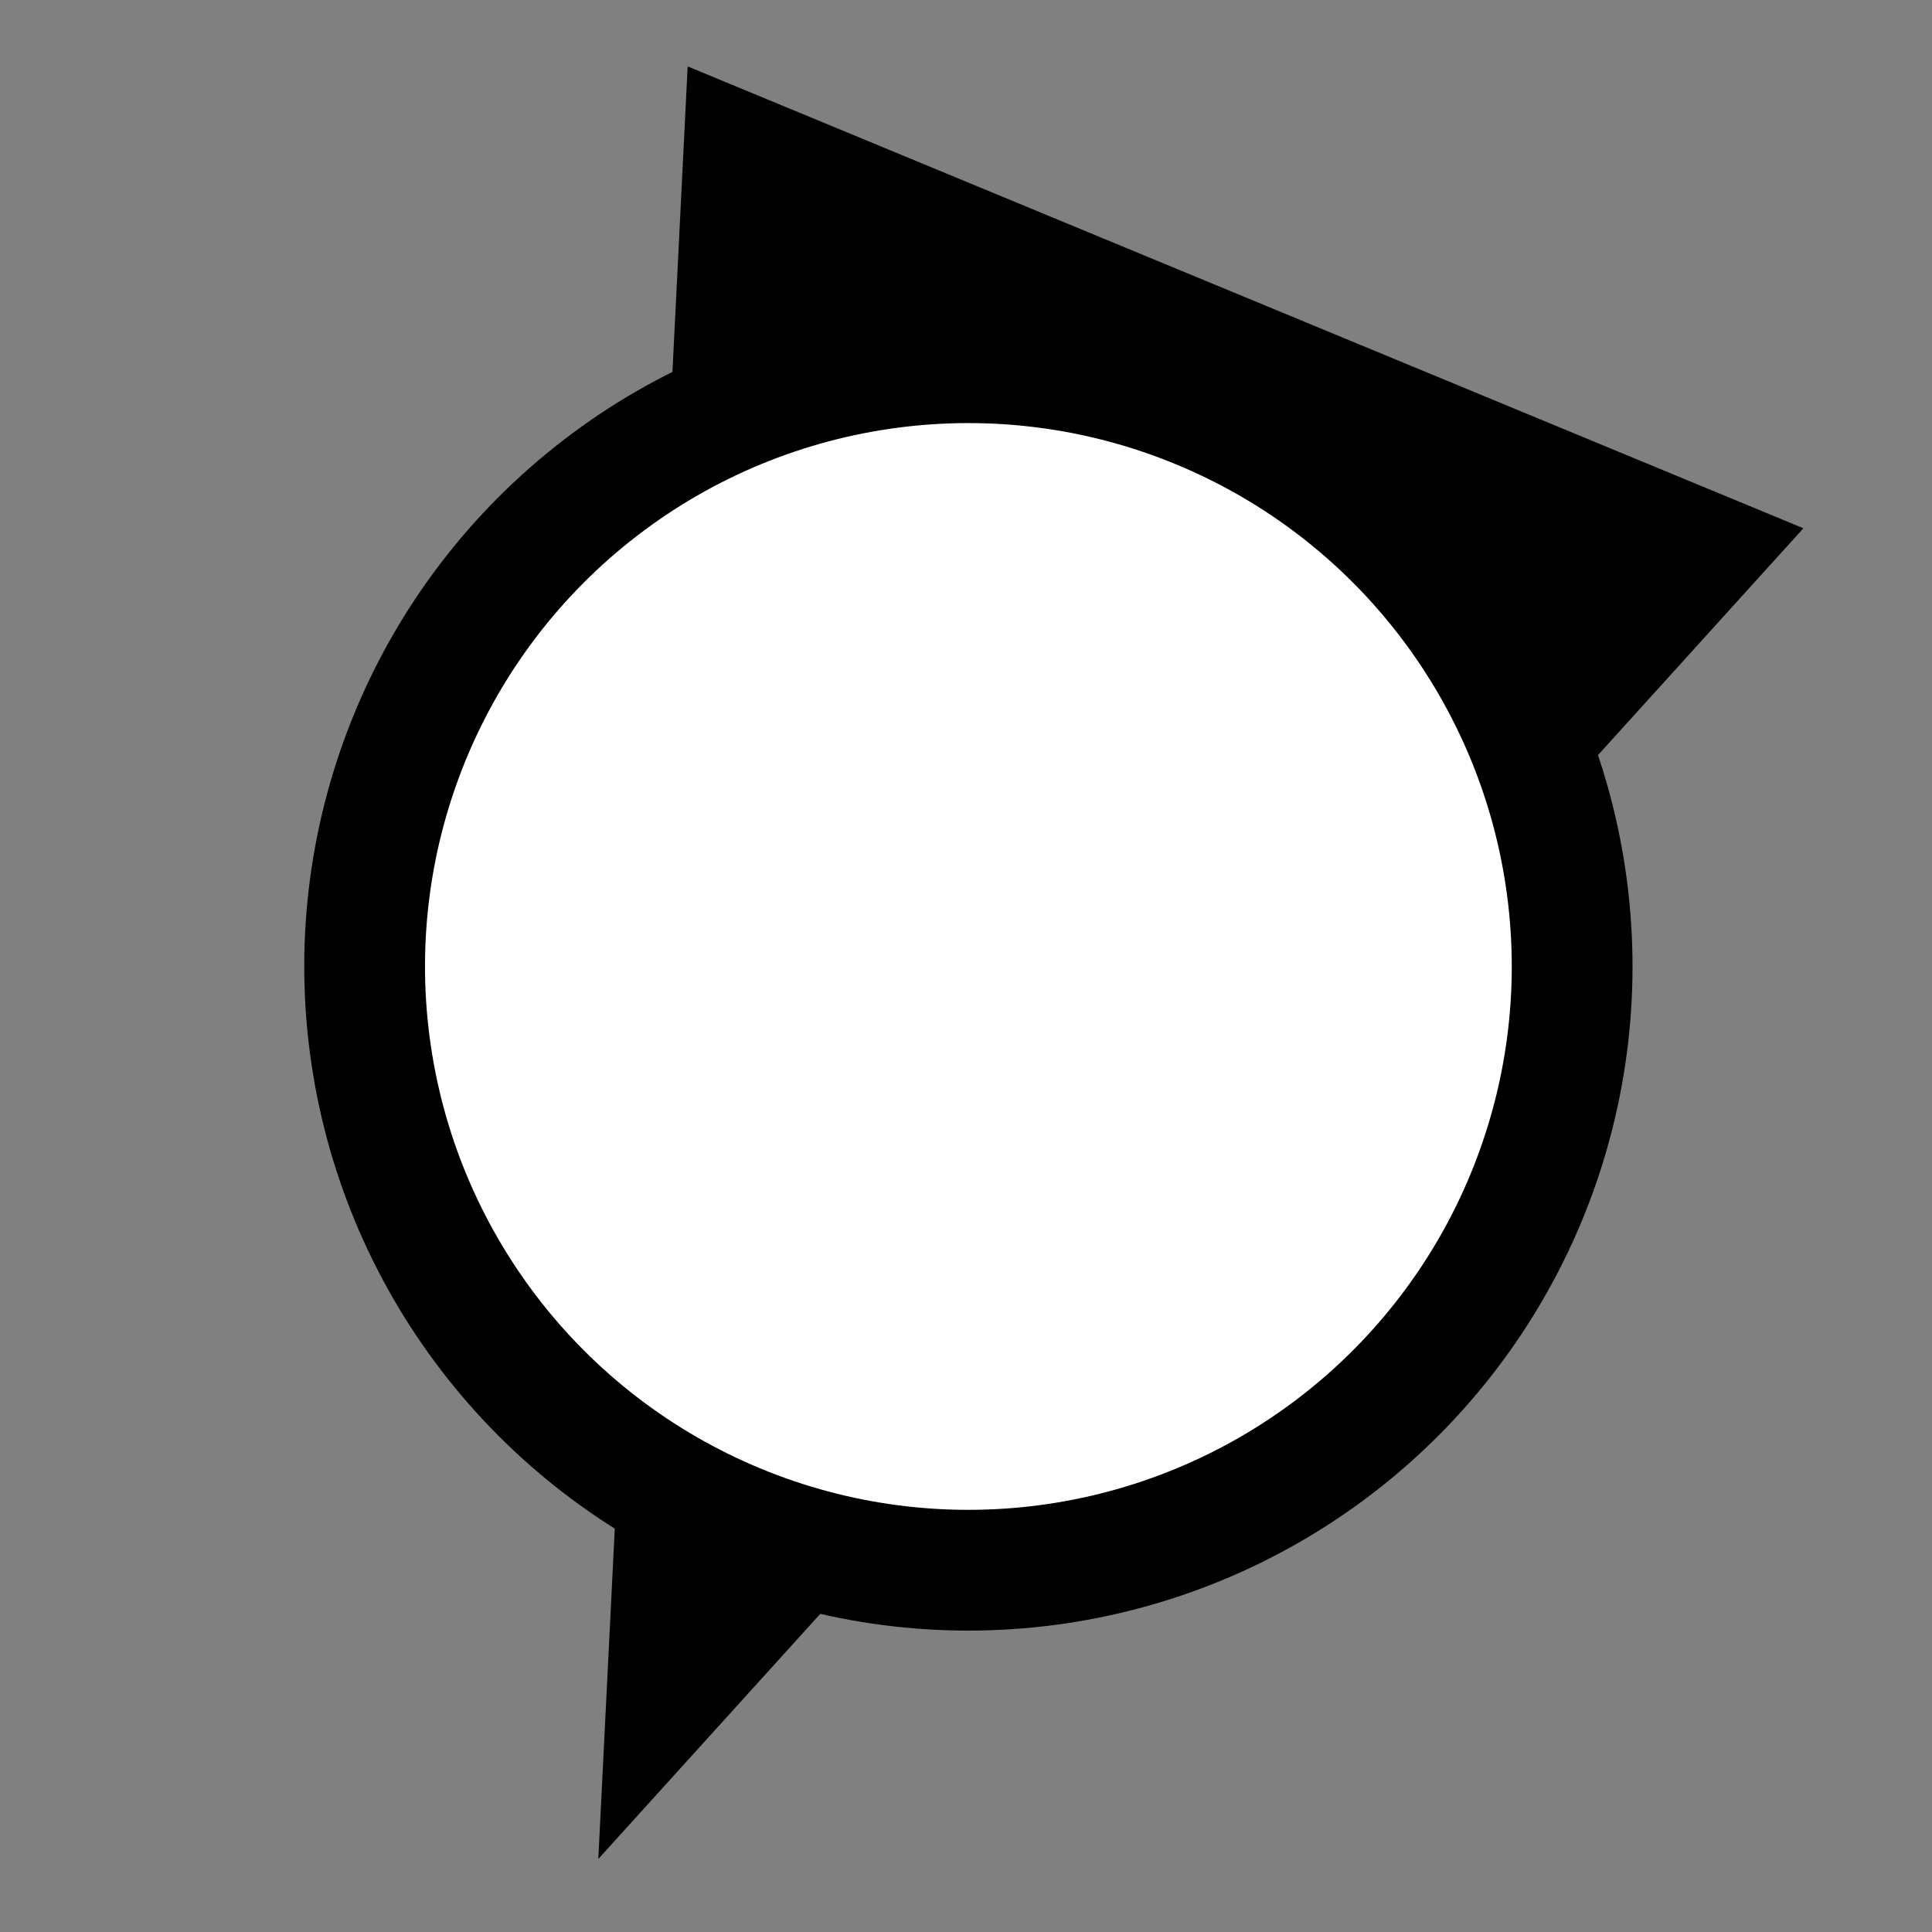 <svg xmlns="http://www.w3.org/2000/svg" viewBox="0 0 32 32"><rect x="0" y="0" width="32" height="32" fill="#808080" stroke="none"/><defs><style>.cls-1{fill:#fff;}</style></defs><title>NNO</title><g id="icons-------------"><polygon points="9.91 30.79 29.87 8.75 11.39 1.1 9.91 30.79"/><circle cx="16.04" cy="16.01" r="11" transform="translate(-4.89 24.7) rotate(-67.5)"/><circle class="cls-1" cx="16.04" cy="16.01" r="9" transform="translate(-4.89 24.7) rotate(-67.5)"/></g></svg>
